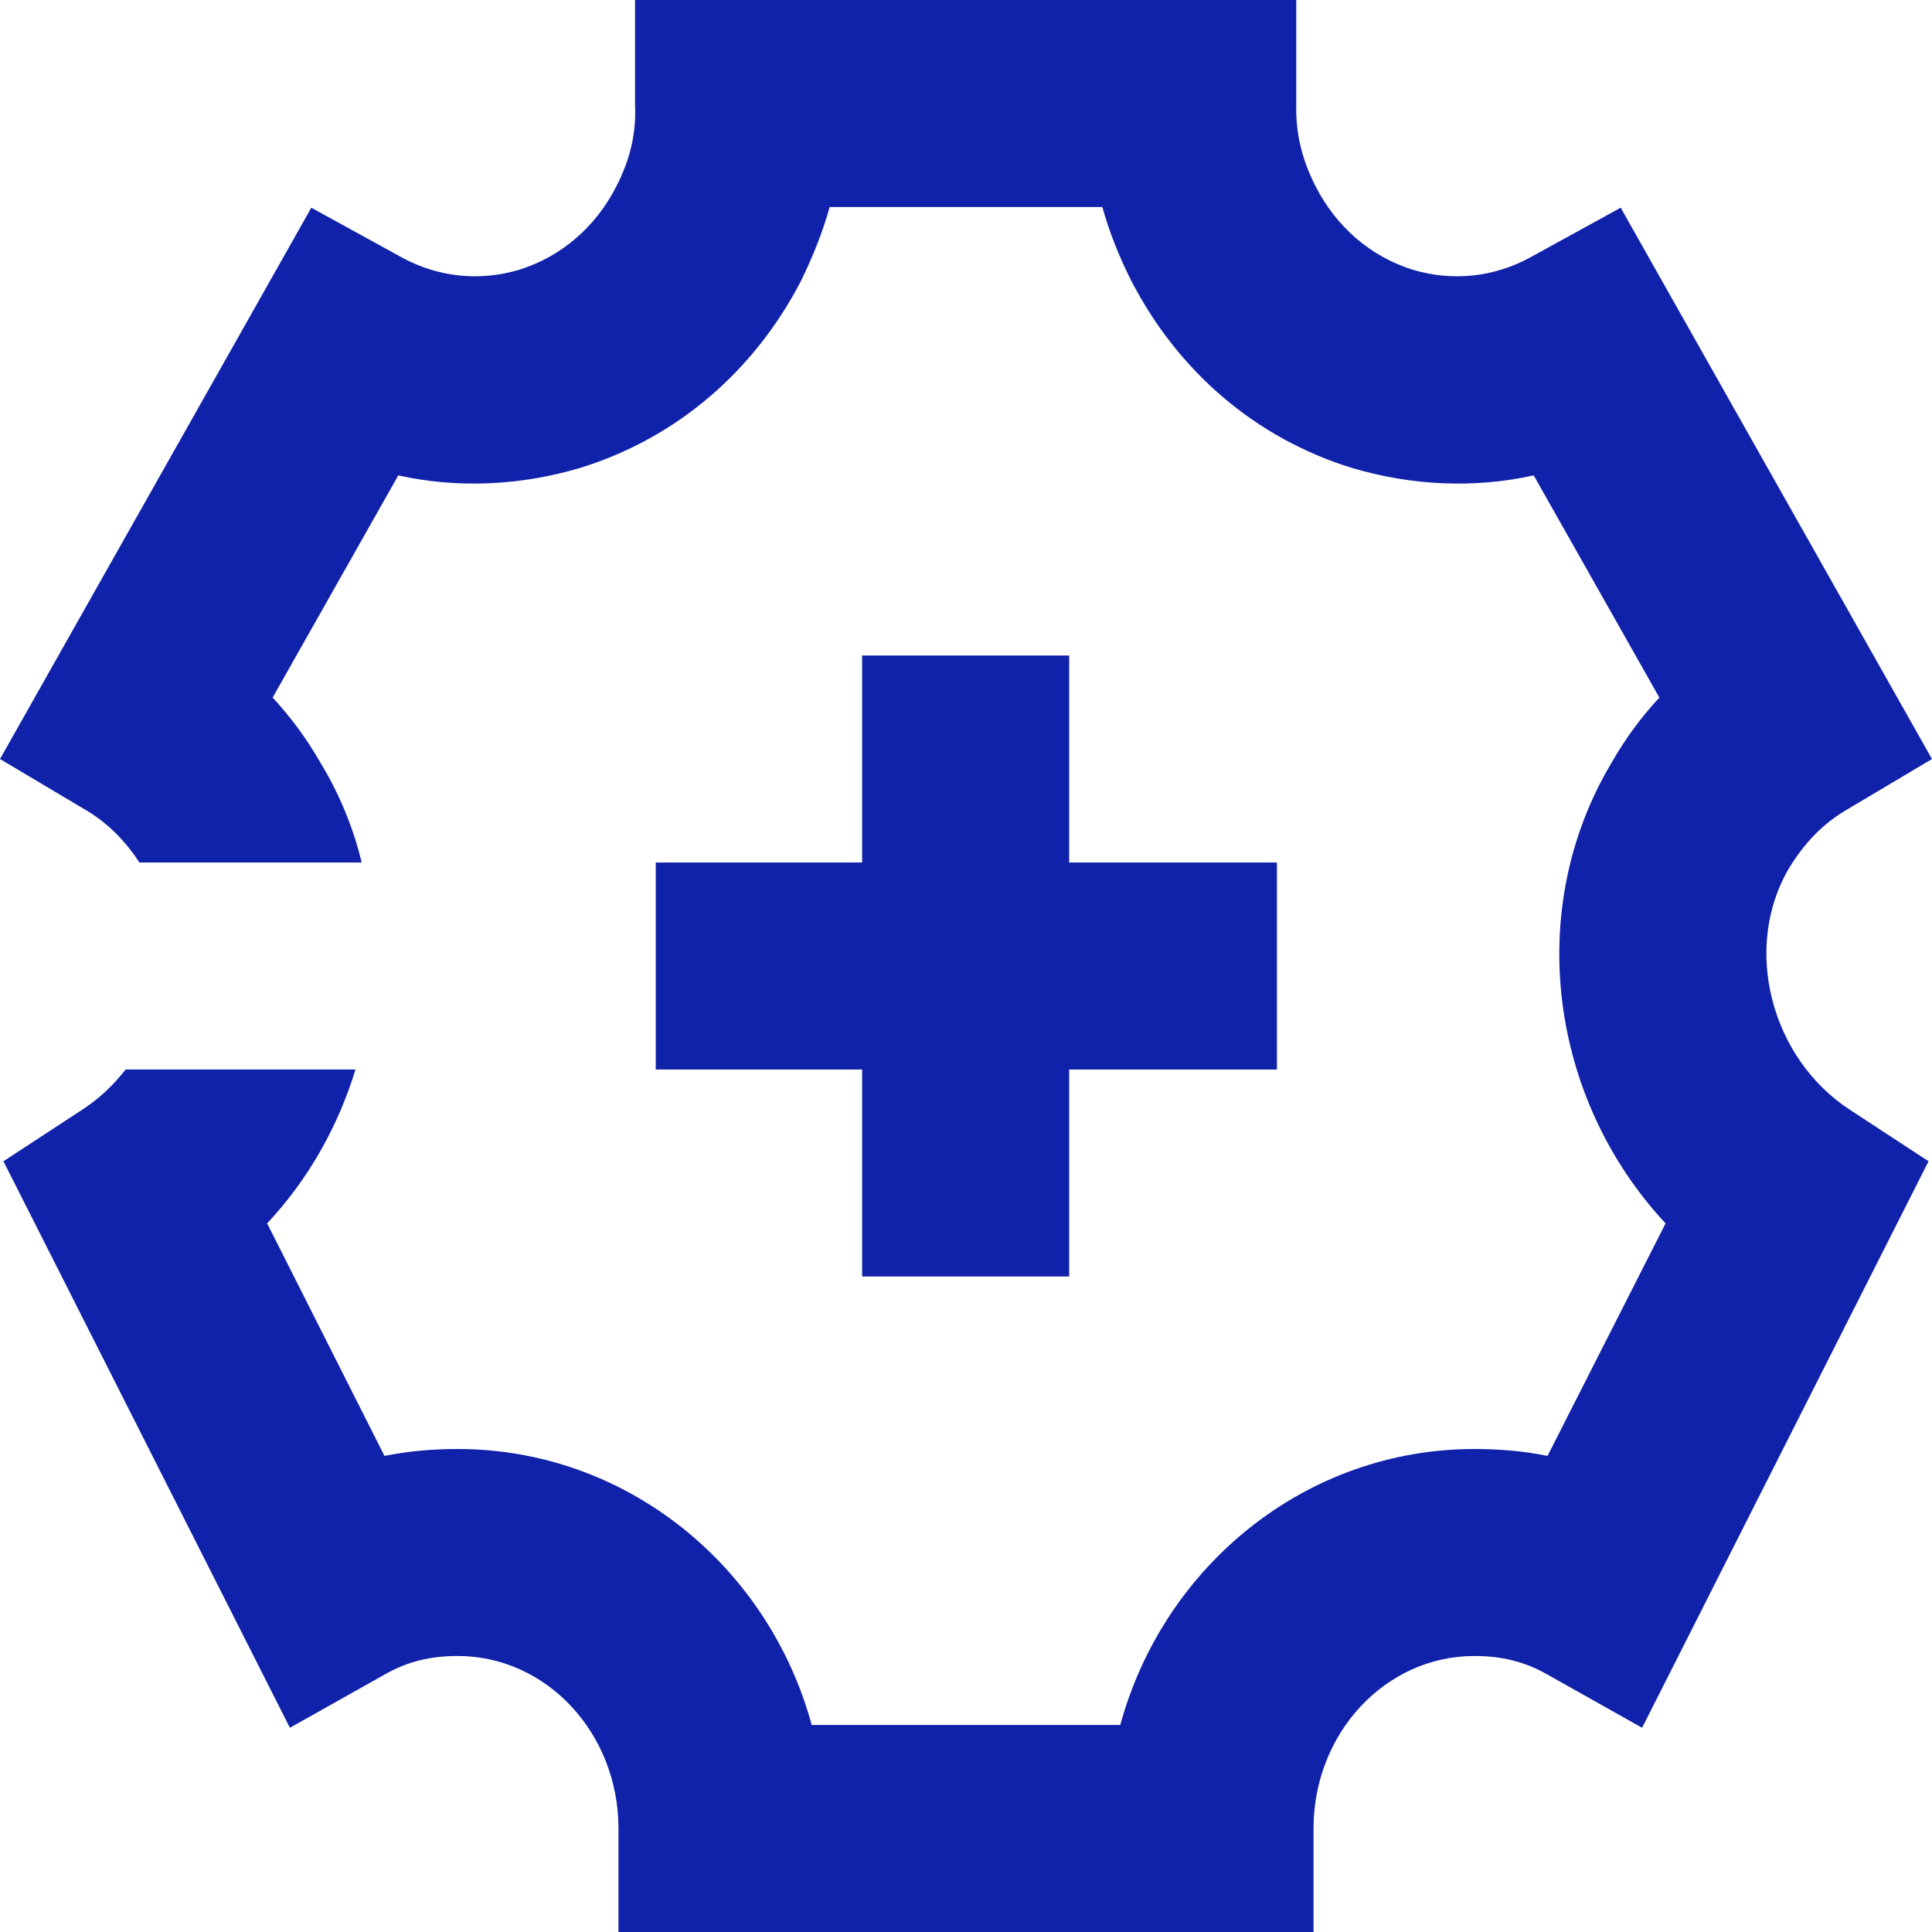 <?xml version="1.0" encoding="UTF-8"?> <svg xmlns="http://www.w3.org/2000/svg" width="59" height="59" viewBox="0 0 59 59" fill="none"><g clip-path="url(#clip0_1383_24)"><path d="M26.328 20.018V26.339H20.025V32.661H26.328V38.982H32.651V32.661H38.996V26.339H32.651V20.018H26.328Z" fill="#1022A9"></path><path d="M54.637 26.508C55.1 25.749 55.648 25.18 56.344 24.759L59 23.179L49.493 6.343L46.732 7.86C45.615 8.471 44.35 8.597 43.149 8.239C41.863 7.839 40.809 6.933 40.176 5.689C39.755 4.867 39.565 4.067 39.586 3.182V0H19.393V3.182C19.435 4.067 19.245 4.867 18.823 5.689C18.191 6.933 17.137 7.839 15.851 8.239C14.65 8.597 13.385 8.471 12.268 7.86L9.507 6.343L0 23.179L2.656 24.759C3.288 25.138 3.815 25.665 4.258 26.339H11.045C10.792 25.286 10.371 24.253 9.781 23.284C9.359 22.546 8.874 21.893 8.326 21.303L12.163 14.518C13.975 14.919 15.893 14.834 17.727 14.286C20.657 13.38 23.039 11.336 24.473 8.555C24.831 7.817 25.126 7.08 25.337 6.321H33.663C33.874 7.08 34.169 7.817 34.527 8.534C35.961 11.336 38.343 13.38 41.273 14.286C43.106 14.834 45.025 14.919 46.837 14.518L50.674 21.303C50.126 21.893 49.641 22.546 49.219 23.284C46.521 27.793 47.343 33.588 50.864 37.36L47.259 44.461C46.542 44.313 45.783 44.25 45.025 44.25C39.881 44.25 35.539 47.811 34.211 52.679H24.789C23.461 47.811 19.119 44.25 13.975 44.25C13.216 44.25 12.479 44.313 11.741 44.461L8.158 37.36C9.422 36.011 10.329 34.389 10.856 32.661H3.836C3.457 33.145 3.014 33.567 2.487 33.904L0.105 35.463L8.853 52.763L11.741 51.14C12.437 50.74 13.153 50.571 13.975 50.571C16.695 50.571 18.887 52.931 18.887 55.839V59H40.113V55.839C40.113 52.931 42.306 50.571 45.025 50.571C45.847 50.571 46.563 50.74 47.259 51.14L50.147 52.763L58.895 35.463L56.513 33.904C54.068 32.324 53.203 28.931 54.637 26.508Z" fill="#1022A9"></path></g><defs><clipPath id="clip0_1383_24"><rect width="59" height="59" fill="white"></rect></clipPath></defs></svg> 